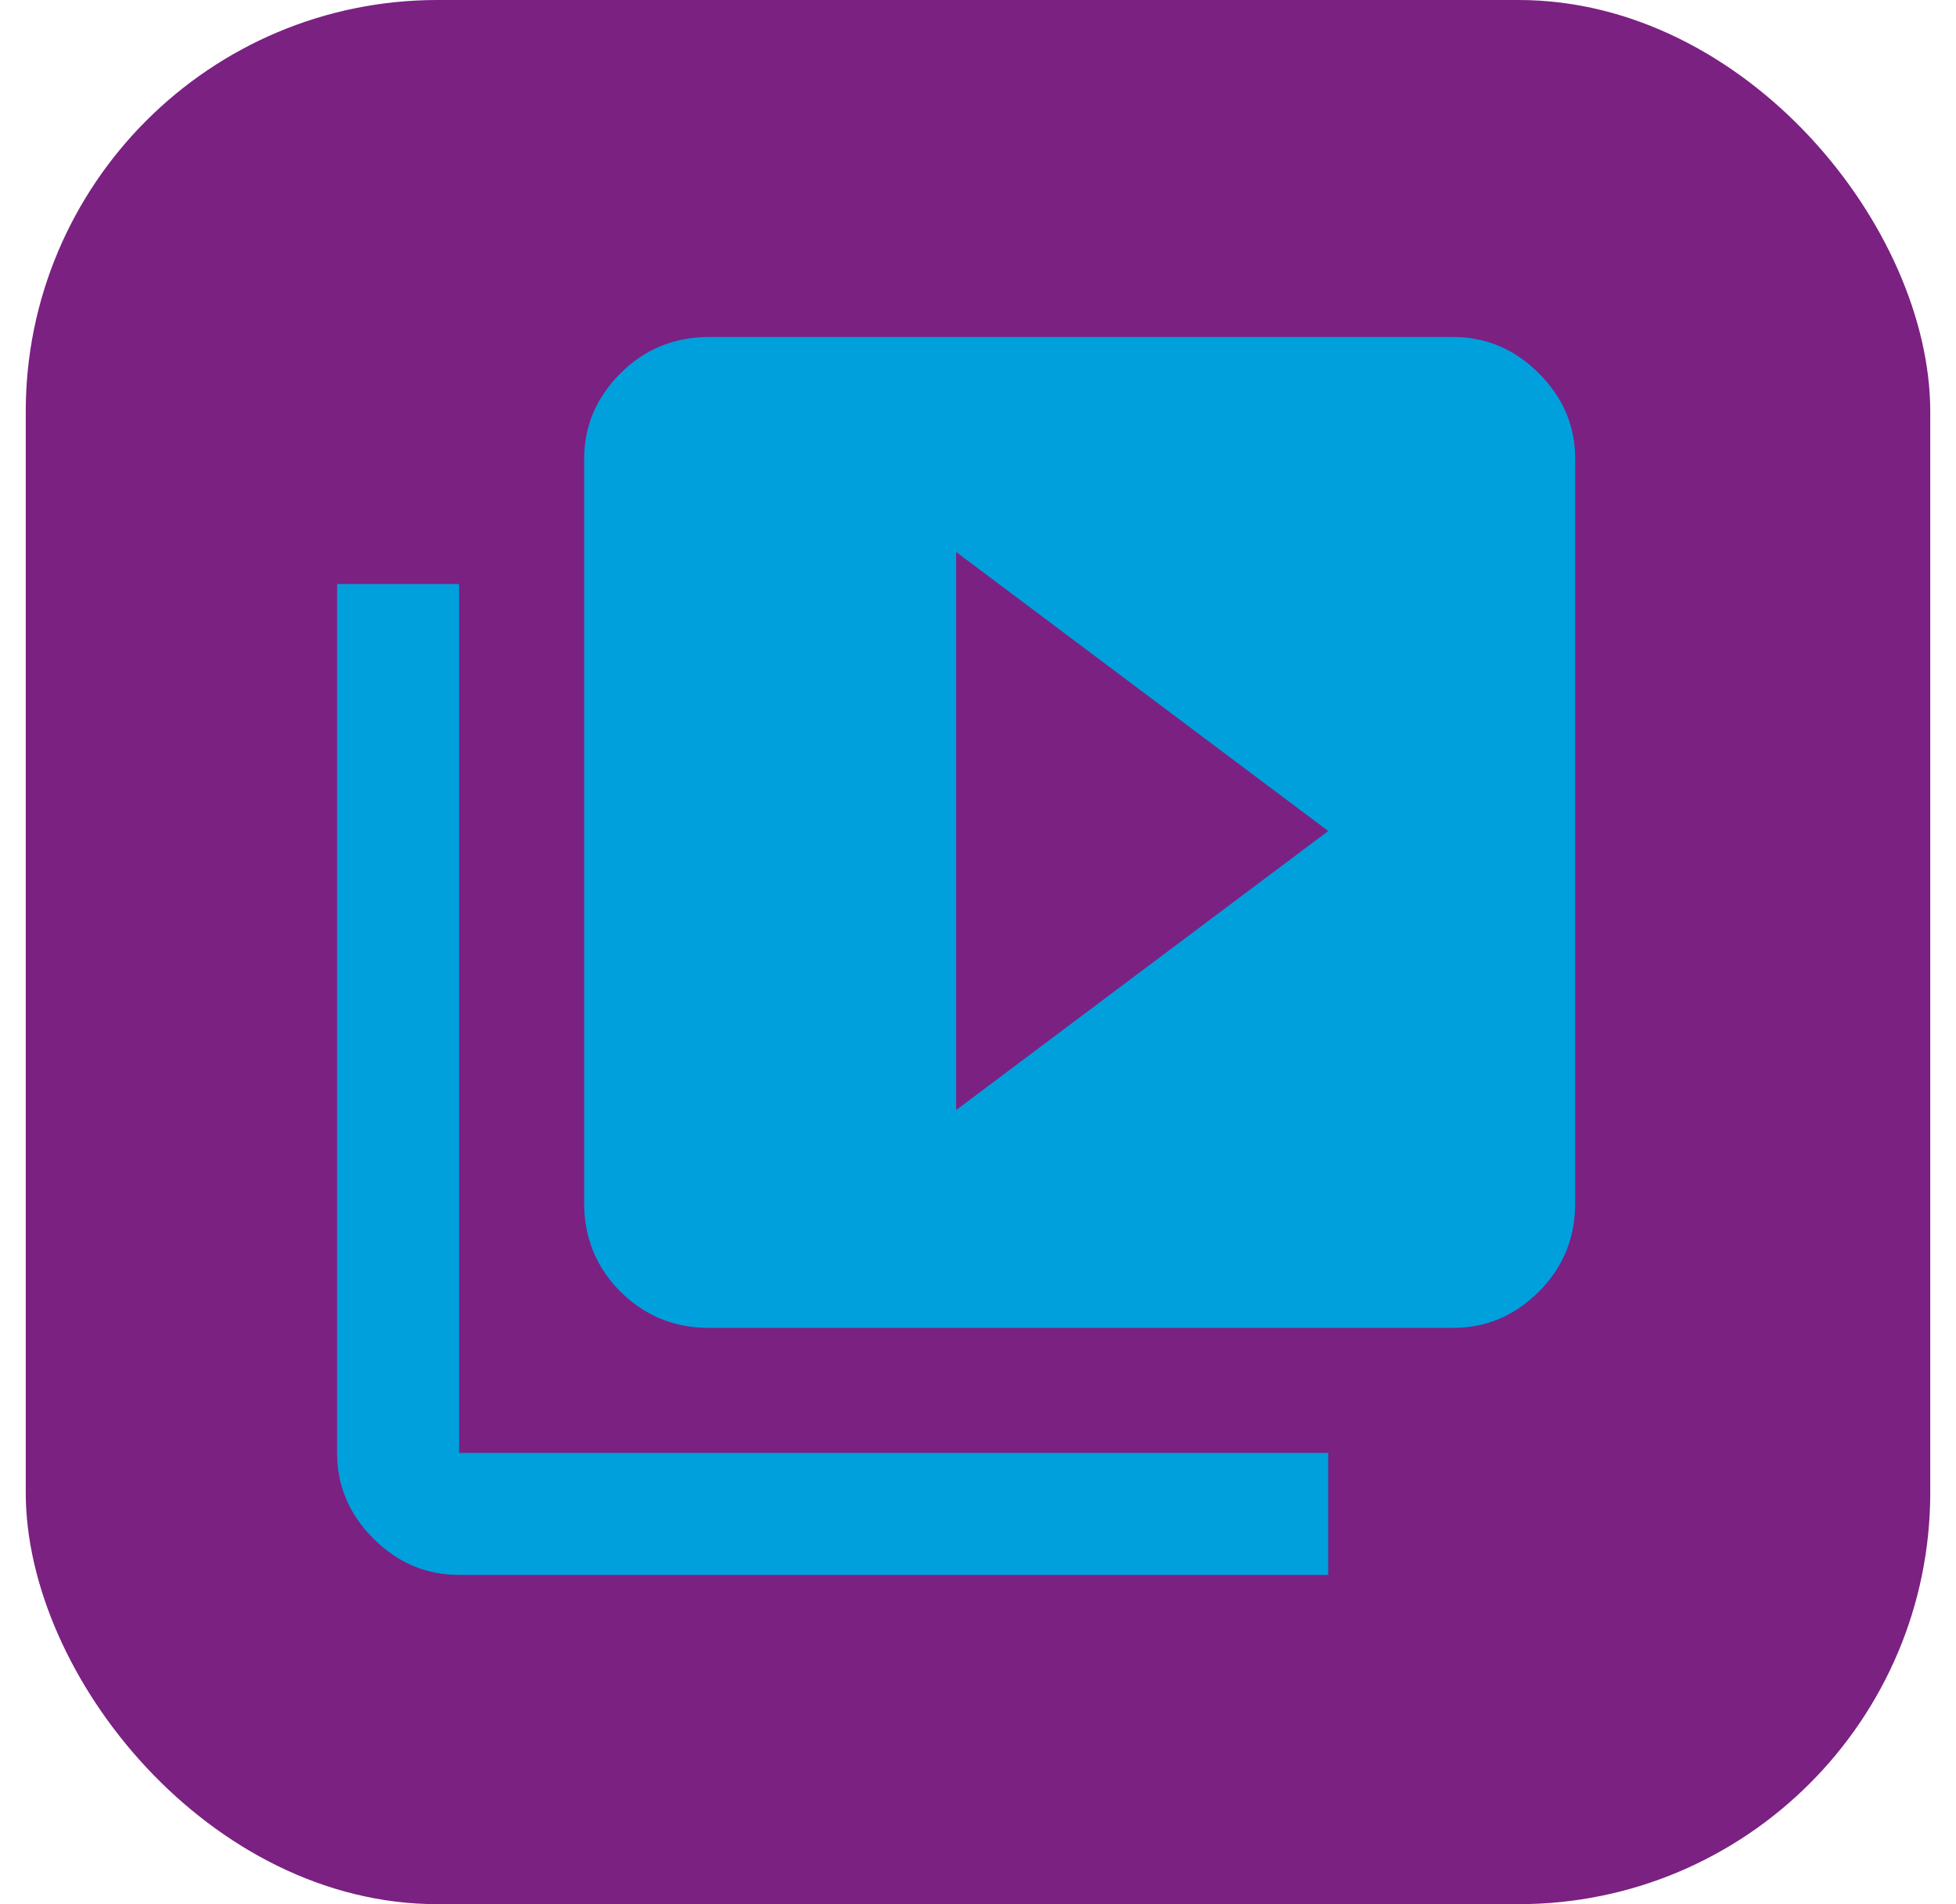 <svg xmlns="http://www.w3.org/2000/svg" width="38" height="37" viewBox="0 0 38 37" fill="none"><rect x="0.5" width="37" height="37" rx="8" fill="#7A2182"></rect><path d="M8.468 28.231V28.683H8.92H25.352V30.151H8.92C8.405 30.151 7.963 29.967 7.574 29.577C7.184 29.188 7 28.746 7 28.231V11.8H8.468V28.231ZM18.124 21.568V22.471L18.847 21.93L26.075 16.509L26.556 16.147L26.075 15.786L18.847 10.365L18.124 9.823V10.727V21.568ZM13.776 7H28.232C28.747 7 29.188 7.184 29.578 7.574C29.968 7.963 30.151 8.405 30.151 8.92V23.375C30.151 23.935 29.962 24.394 29.578 24.778C29.188 25.167 28.747 25.351 28.232 25.351H13.776C13.216 25.351 12.757 25.162 12.373 24.778C11.989 24.394 11.8 23.935 11.8 23.375V8.92C11.8 8.405 11.984 7.963 12.373 7.574C12.757 7.189 13.216 7 13.776 7Z" fill="#00A0DC" stroke="#00A0DC" stroke-width="0.903"></path></svg>